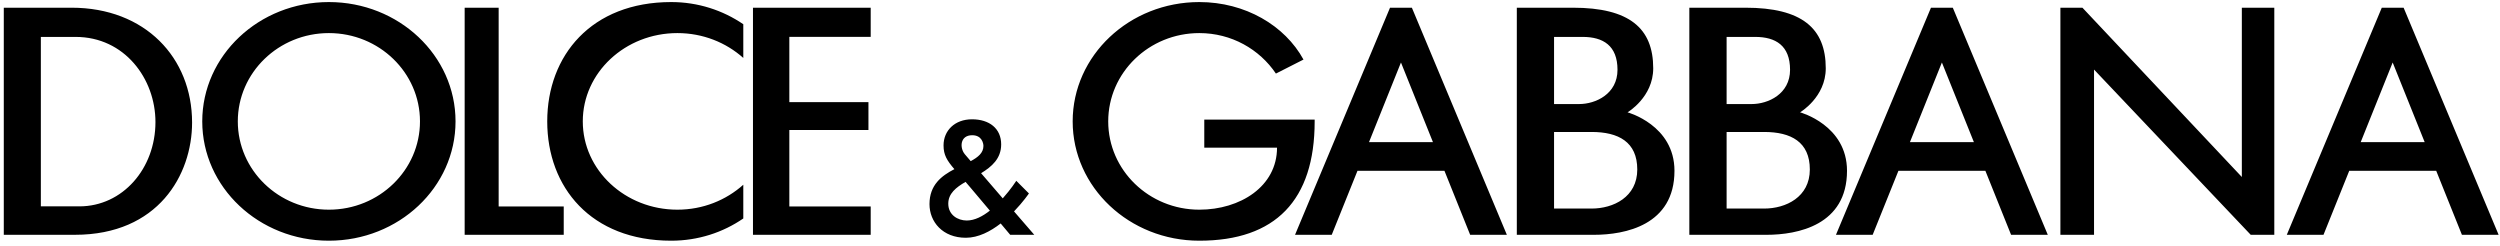<svg width="132" height="13" viewBox="0 0 132 13" fill="none" xmlns="http://www.w3.org/2000/svg">
<path fill-rule="evenodd" clip-rule="evenodd" d="M63.586 6.316H69.414V6.409C69.414 10.573 67.343 12.709 63.324 12.709C59.631 12.709 56.637 9.889 56.637 6.409C56.637 2.93 59.631 0.109 63.324 0.109C65.748 0.109 67.841 1.347 68.824 3.145L67.368 3.885C66.501 2.599 65.02 1.747 63.324 1.747C60.667 1.747 58.514 3.835 58.514 6.409C58.514 8.984 60.667 11.071 63.324 11.071C65.482 11.071 67.427 9.847 67.427 7.796H63.586V6.316ZM17.365 0.109C13.673 0.109 10.679 2.93 10.679 6.409C10.679 9.889 13.673 12.709 17.365 12.709C21.058 12.709 24.052 9.889 24.052 6.409C24.052 2.93 21.058 0.109 17.365 0.109ZM17.365 1.747C14.709 1.747 12.556 3.835 12.556 6.409C12.556 8.984 14.709 11.071 17.365 11.071C20.022 11.071 22.175 8.984 22.175 6.409C22.175 3.835 20.022 1.747 17.365 1.747ZM24.534 12.397V0.407H26.329V10.902H29.765V12.397H24.534ZM3.779 0.407H0.2V12.397H3.958C8.348 12.397 10.142 9.235 10.142 6.469C10.142 3.043 7.659 0.407 3.779 0.407ZM2.157 1.949V10.896H4.189C6.476 10.896 8.208 8.899 8.208 6.444C8.208 4.156 6.574 1.949 3.994 1.949H2.157ZM45.973 10.902V12.397H39.757V0.407H45.973V1.948H41.677V5.394H45.854V6.864H41.677V10.902H45.973ZM79.562 12.397L74.547 0.407H73.393L68.378 12.397H70.316L71.675 9.018H76.267L77.624 12.397H79.562ZM75.659 7.503H72.284L73.971 3.299L75.659 7.503ZM108.123 12.397L103.108 0.407H101.955L96.939 12.397H98.877L100.237 9.018H104.828L106.185 12.397H108.123ZM104.221 7.503H100.845L102.532 3.299L104.221 7.503ZM131.927 12.397L126.911 0.407H125.758L120.743 12.397H122.681L124.04 9.018H128.632L129.989 12.397H131.927ZM128.022 7.503H124.646L126.333 3.299L128.022 7.503ZM110.565 12.398V3.673L118.839 12.398H120.083V0.407H118.369V9.345L109.952 0.407H108.789V12.398H110.565ZM39.246 11.535C38.173 12.274 36.86 12.709 35.44 12.709C31.206 12.709 28.894 9.889 28.894 6.409C28.894 2.93 31.227 0.109 35.44 0.109C36.857 0.109 38.165 0.543 39.246 1.279V3.059C38.337 2.247 37.116 1.747 35.766 1.747C33.007 1.747 30.771 3.835 30.771 6.409C30.771 8.984 33.007 11.071 35.766 11.071C37.119 11.071 38.336 10.569 39.246 9.754V11.535ZM83.05 0.407C86.028 0.407 87.29 1.488 87.29 3.607C87.29 5.135 85.934 5.931 85.934 5.931C85.934 5.931 88.412 6.6 88.412 9.018C88.412 11.889 85.809 12.398 84.156 12.398H80.088V0.407H83.05ZM85.404 3.685C85.404 2.407 84.643 1.949 83.566 1.949H82.054V5.494H83.378C84.25 5.494 85.404 4.963 85.404 3.685ZM84.037 6.968C85.45 6.968 86.448 7.491 86.448 8.949C86.448 10.407 85.182 11.012 84.037 11.012H82.054V6.968H84.037ZM96.4 3.607C96.4 1.488 95.137 0.407 92.16 0.407H89.197V12.398H93.266C94.919 12.398 97.522 11.889 97.522 9.018C97.522 6.6 95.044 5.931 95.044 5.931C95.044 5.931 96.4 5.135 96.4 3.607ZM92.677 1.949C93.754 1.949 94.515 2.407 94.515 3.685C94.515 4.963 93.36 5.494 92.488 5.494H91.165V1.949H92.677ZM95.559 8.949C95.559 7.491 94.56 6.968 93.148 6.968H91.165V11.012H93.148C94.292 11.012 95.559 10.407 95.559 8.949ZM52.945 10.473L51.802 9.145C52.361 8.802 52.862 8.377 52.862 7.624C52.862 6.784 52.237 6.299 51.322 6.299C50.408 6.299 49.819 6.9 49.819 7.677C49.819 8.182 49.998 8.473 50.391 8.931C49.715 9.282 49.077 9.763 49.077 10.777C49.077 11.713 49.773 12.554 50.996 12.554C51.658 12.554 52.298 12.217 52.836 11.799L53.339 12.398H54.61L53.541 11.162C54.025 10.659 54.327 10.214 54.327 10.214L53.66 9.547C53.66 9.547 53.377 9.992 52.945 10.473ZM51.254 8.508C51.642 8.3 51.925 8.072 51.925 7.706C51.925 7.58 51.852 7.14 51.333 7.14C50.676 7.14 50.668 7.816 50.942 8.143L51.254 8.508ZM50.069 10.755C50.069 10.218 50.477 9.896 50.981 9.603C51.056 9.689 51.134 9.78 51.216 9.877L52.265 11.121C51.885 11.421 51.462 11.643 51.046 11.643C50.569 11.643 50.069 11.348 50.069 10.755Z" fill="black"/>
</svg>

